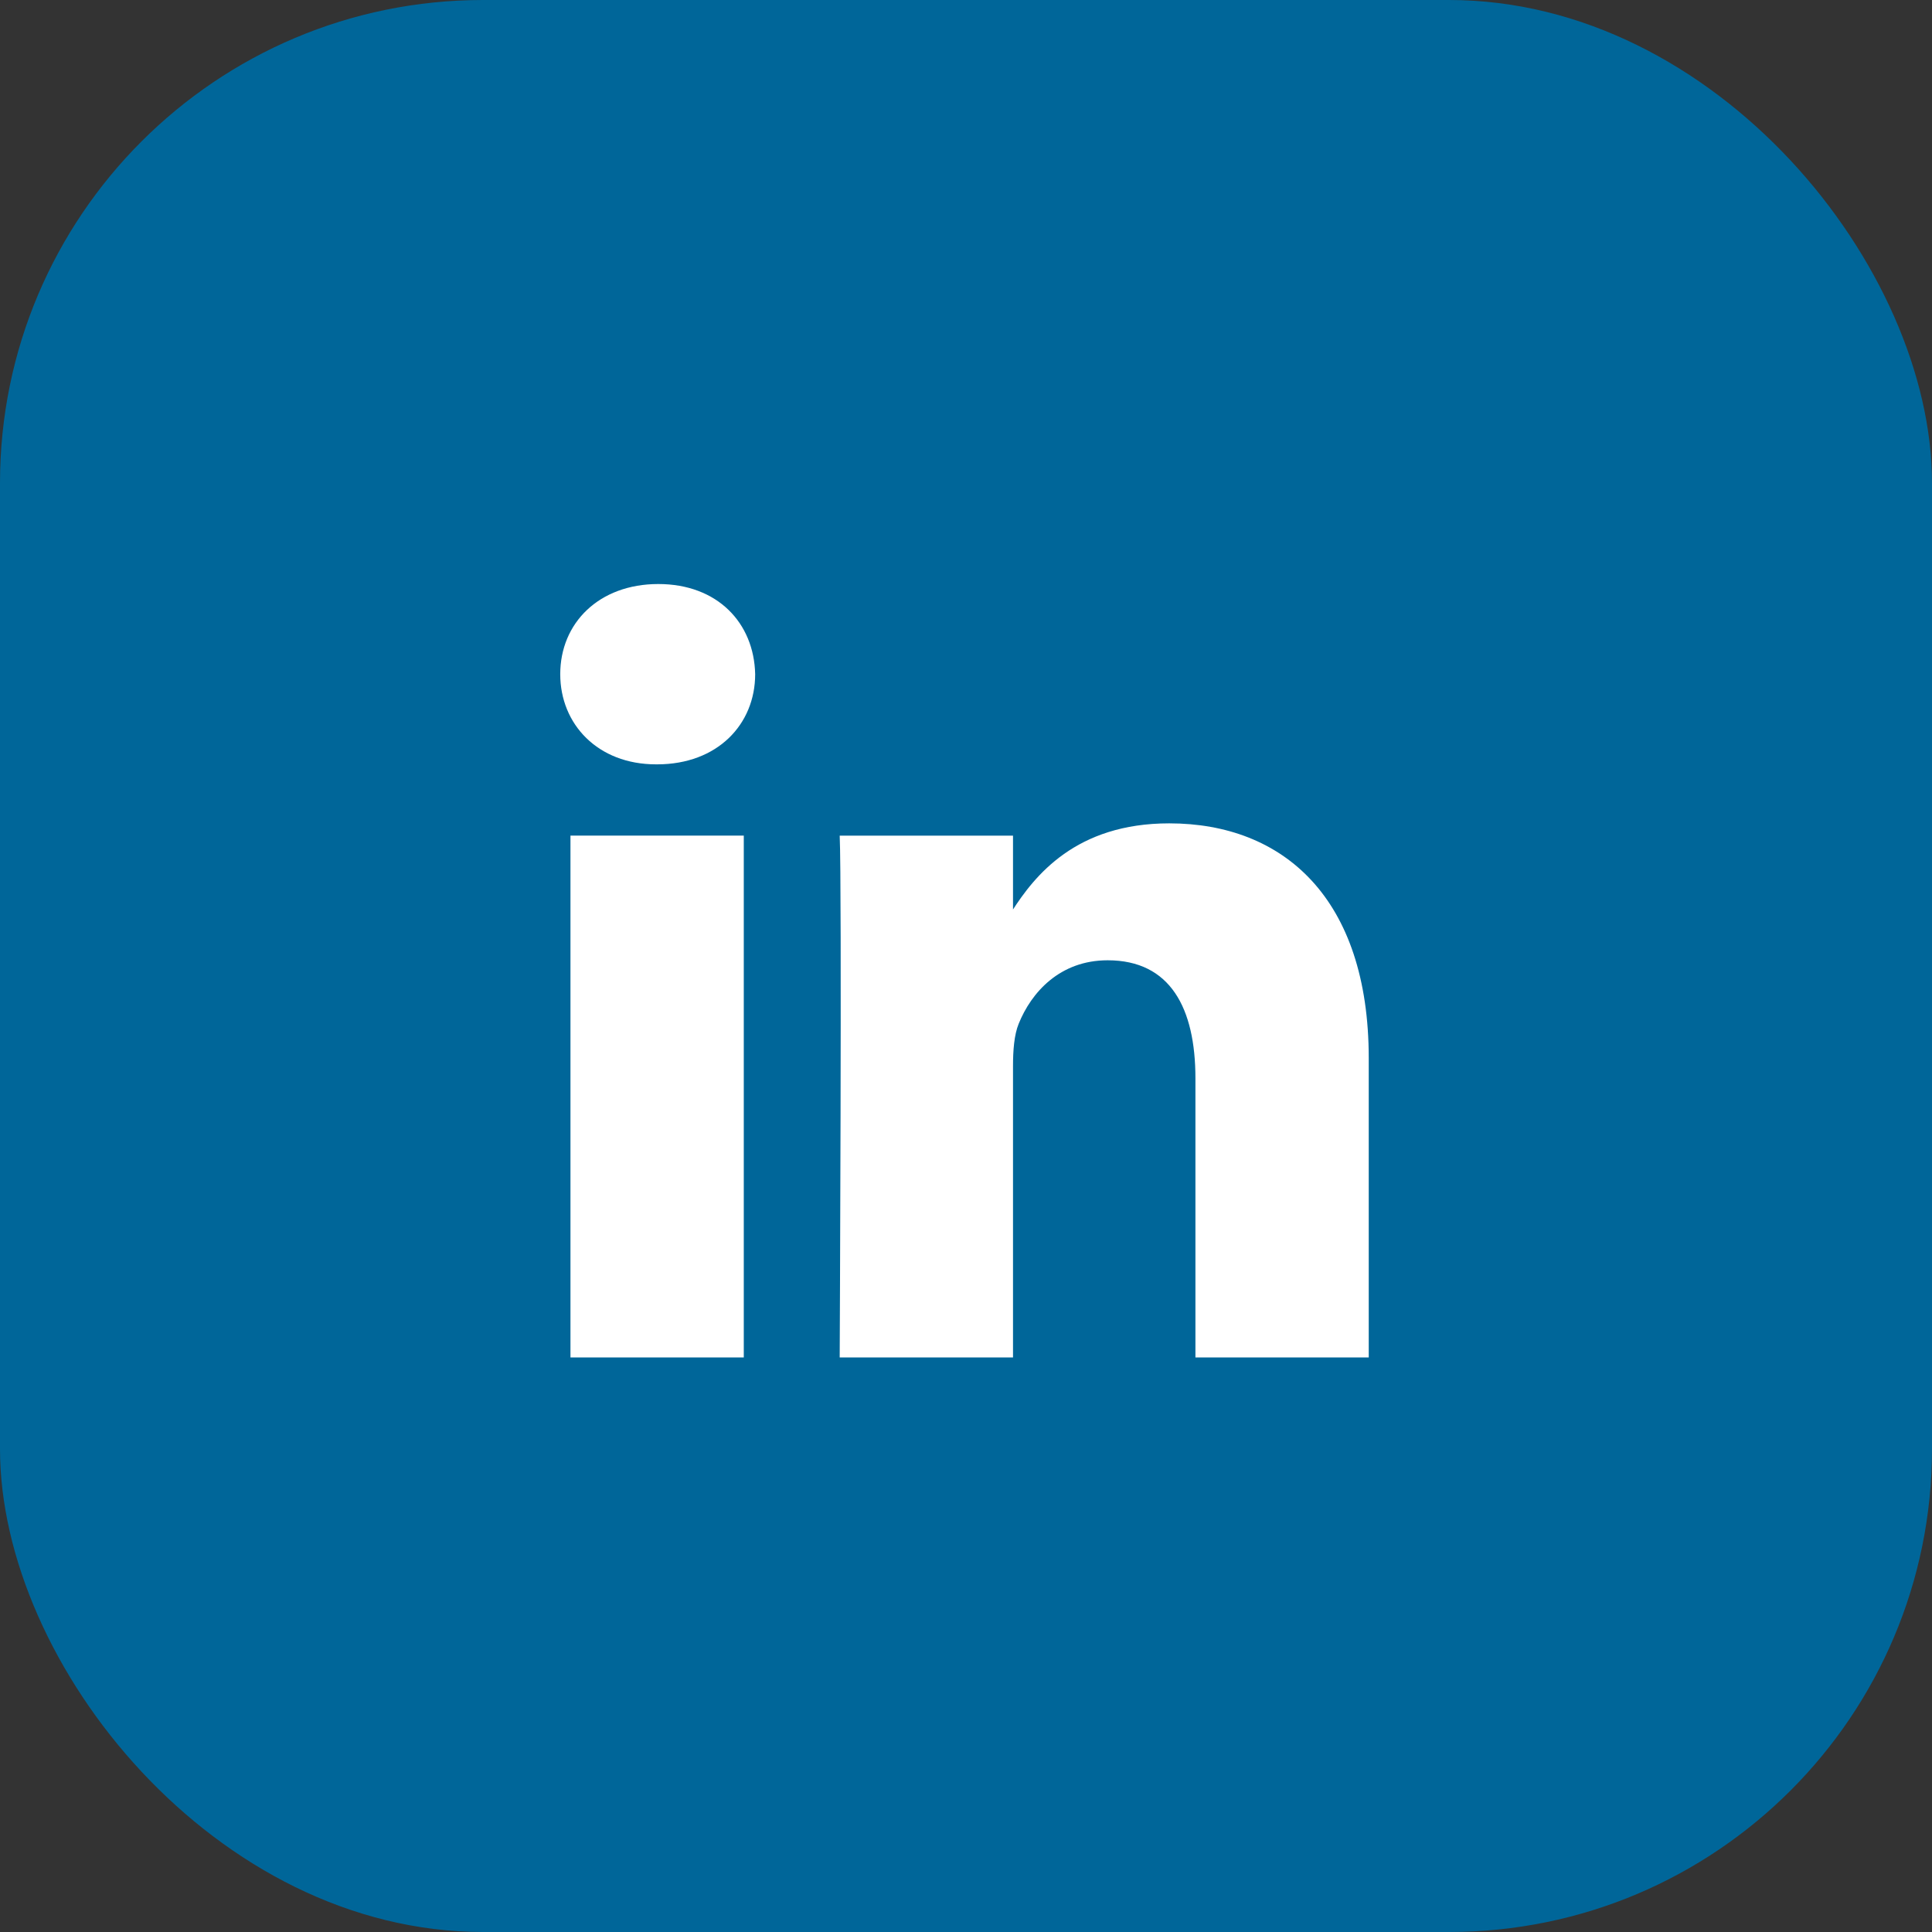 <?xml version="1.0" encoding="UTF-8"?> <svg xmlns="http://www.w3.org/2000/svg" width="48" height="48" viewBox="0 0 48 48" fill="none"><rect x="0" y="0" width="48" height="48" fill="#333333" stroke="none"/><rect width="48" height="48" rx="12" fill="#006699"></rect><path d="M18.479 33.726V20.76H14.173V33.726H18.479H18.479ZM16.327 18.99C17.828 18.99 18.762 17.994 18.762 16.75C18.734 15.478 17.828 14.51 16.355 14.51C14.882 14.51 13.919 15.478 13.919 16.75C13.919 17.994 14.853 18.99 16.298 18.99H16.326L16.327 18.99ZM20.862 33.726H25.168V26.486C25.168 26.099 25.196 25.711 25.309 25.435C25.621 24.66 26.329 23.858 27.519 23.858C29.077 23.858 29.7 25.047 29.7 26.791V33.726H34.006V26.292C34.006 22.309 31.882 20.456 29.049 20.456C26.726 20.456 25.706 21.756 25.139 22.64H25.168V20.761H20.862C20.919 21.977 20.862 33.727 20.862 33.727L20.862 33.726Z" fill="white"></path></svg> 